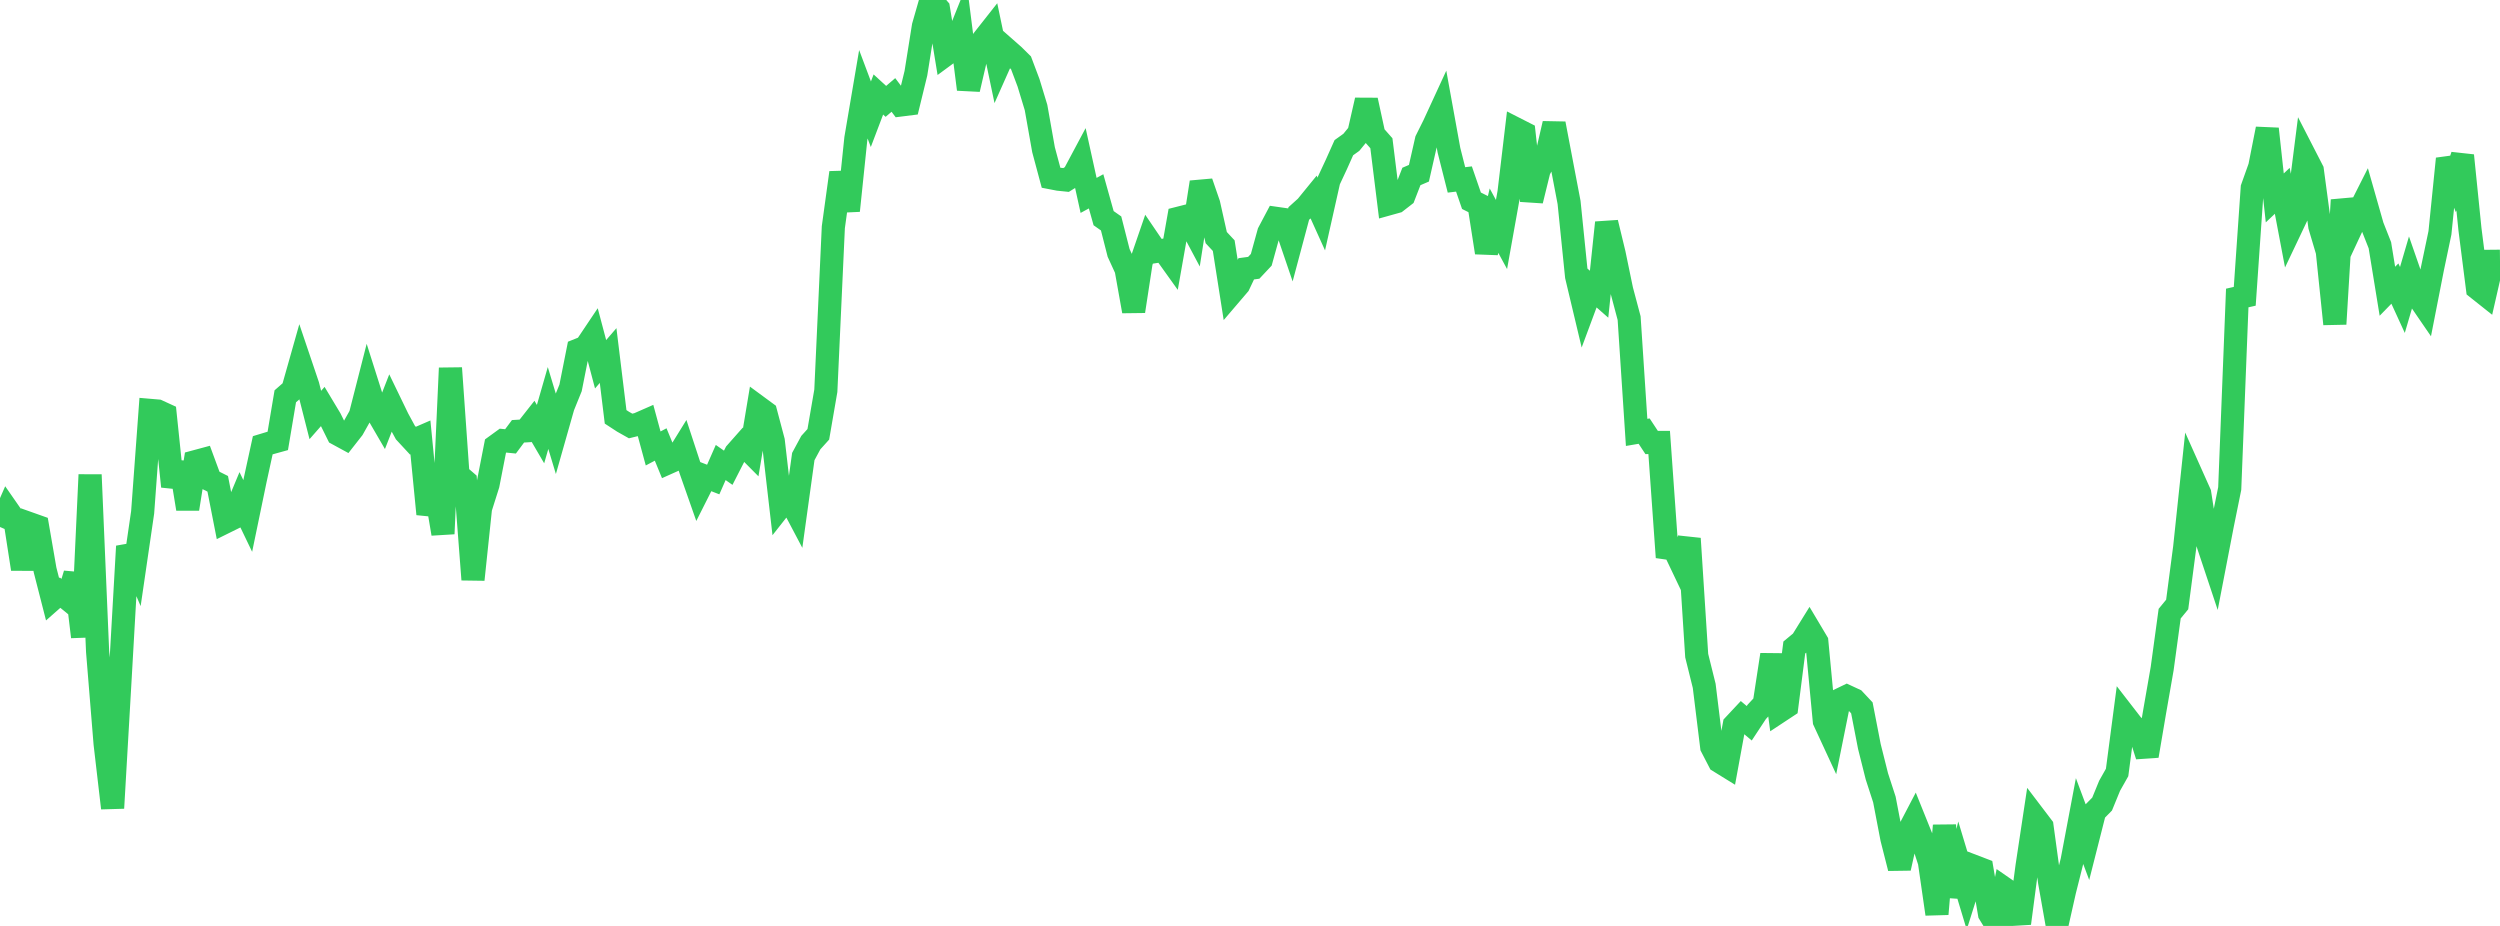 <?xml version="1.0" standalone="no"?>
<!DOCTYPE svg PUBLIC "-//W3C//DTD SVG 1.1//EN" "http://www.w3.org/Graphics/SVG/1.1/DTD/svg11.dtd">

<svg width="135" height="50" viewBox="0 0 135 50" preserveAspectRatio="none" 
  xmlns="http://www.w3.org/2000/svg"
  xmlns:xlink="http://www.w3.org/1999/xlink">


<polyline points="0.0, 28.457 0.405, 27.532 0.811, 28.116 1.216, 30.726 1.622, 28.286 2.027, 28.43 2.432, 30.773 2.838, 32.36 3.243, 32.003 3.649, 32.335 4.054, 30.993 4.459, 34.389 4.865, 25.637 5.27, 35.175 5.676, 40.162 6.081, 43.636 6.486, 36.629 6.892, 29.5 7.297, 30.446 7.703, 27.665 8.108, 22.161 8.514, 22.196 8.919, 22.382 9.324, 26.267 9.73, 24.996 10.135, 27.48 10.541, 24.933 10.946, 24.824 11.351, 25.921 11.757, 26.125 12.162, 28.19 12.568, 27.989 12.973, 27.02 13.378, 27.862 13.784, 25.903 14.189, 24.044 14.595, 23.921 15.0, 23.809 15.405, 21.401 15.811, 21.046 16.216, 19.615 16.622, 20.817 17.027, 22.41 17.432, 21.948 17.838, 22.624 18.243, 23.442 18.649, 23.663 19.054, 23.146 19.459, 22.425 19.865, 20.837 20.27, 22.114 20.676, 22.813 21.081, 21.776 21.486, 22.613 21.892, 23.359 22.297, 23.796 22.703, 23.62 23.108, 27.758 23.514, 26.425 23.919, 28.823 24.324, 19.876 24.73, 25.636 25.135, 25.987 25.541, 31.298 25.946, 27.447 26.351, 26.166 26.757, 24.088 27.162, 23.794 27.568, 23.834 27.973, 23.29 28.378, 23.266 28.784, 22.75 29.189, 23.443 29.595, 22.032 30.0, 23.374 30.405, 21.948 30.811, 20.946 31.216, 18.907 31.622, 18.744 32.027, 18.14 32.432, 19.67 32.838, 19.199 33.243, 22.51 33.649, 22.775 34.054, 23.003 34.459, 22.904 34.865, 22.726 35.27, 24.217 35.676, 24.002 36.081, 24.987 36.486, 24.806 36.892, 24.15 37.297, 25.384 37.703, 26.54 38.108, 25.737 38.514, 25.895 38.919, 24.975 39.324, 25.259 39.73, 24.464 40.135, 24.006 40.541, 24.415 40.946, 21.984 41.351, 22.282 41.757, 23.813 42.162, 27.323 42.568, 26.807 42.973, 27.575 43.378, 24.654 43.784, 23.902 44.189, 23.453 44.595, 21.1 45.0, 12.27 45.405, 9.324 45.811, 11.376 46.216, 7.481 46.622, 5.09 47.027, 6.169 47.432, 5.102 47.838, 5.474 48.243, 5.127 48.649, 5.667 49.054, 5.616 49.459, 3.956 49.865, 1.413 50.27, 0.0 50.676, 0.468 51.081, 2.942 51.486, 2.644 51.892, 1.63 52.297, 4.821 52.703, 3.074 53.108, 2.127 53.514, 1.612 53.919, 3.547 54.324, 2.637 54.73, 2.994 55.135, 3.394 55.541, 4.472 55.946, 5.806 56.351, 8.086 56.757, 9.599 57.162, 9.677 57.568, 9.719 57.973, 9.467 58.378, 8.708 58.784, 10.552 59.189, 10.332 59.595, 11.781 60.0, 12.066 60.405, 13.656 60.811, 14.542 61.216, 16.807 61.622, 14.158 62.027, 12.981 62.432, 13.577 62.838, 13.514 63.243, 14.08 63.649, 11.784 64.054, 11.681 64.459, 12.442 64.865, 9.843 65.27, 11.017 65.676, 12.831 66.081, 13.265 66.486, 15.846 66.892, 15.371 67.297, 14.516 67.703, 14.461 68.108, 14.029 68.514, 12.559 68.919, 11.793 69.324, 11.851 69.73, 13.044 70.135, 11.527 70.541, 11.161 70.946, 10.664 71.351, 11.56 71.757, 9.751 72.162, 8.883 72.568, 7.975 72.973, 7.685 73.378, 7.191 73.784, 5.41 74.189, 7.275 74.595, 7.735 75.0, 11.002 75.405, 10.889 75.811, 10.574 76.216, 9.529 76.622, 9.355 77.027, 7.571 77.432, 6.758 77.838, 5.877 78.243, 8.11 78.649, 9.715 79.054, 9.666 79.459, 10.84 79.865, 11.044 80.27, 13.639 80.676, 11.916 81.081, 12.663 81.486, 10.403 81.892, 6.981 82.297, 7.187 82.703, 10.835 83.108, 9.187 83.514, 8.426 83.919, 6.677 84.324, 8.806 84.73, 10.934 85.135, 14.917 85.541, 16.621 85.946, 15.532 86.351, 15.888 86.757, 12.023 87.162, 13.696 87.568, 15.658 87.973, 17.18 88.378, 23.349 88.784, 23.28 89.189, 23.895 89.595, 23.893 90.0, 29.591 90.405, 29.649 90.811, 30.501 91.216, 29.084 91.622, 35.404 92.027, 37.036 92.432, 40.33 92.838, 41.114 93.243, 41.364 93.649, 39.149 94.054, 38.716 94.459, 39.057 94.865, 38.441 95.27, 38.004 95.676, 35.355 96.081, 38.418 96.486, 38.151 96.892, 34.966 97.297, 34.63 97.703, 33.975 98.108, 34.655 98.514, 38.935 98.919, 39.81 99.324, 37.8 99.73, 37.604 100.135, 37.792 100.541, 38.225 100.946, 40.31 101.351, 41.923 101.757, 43.173 102.162, 45.282 102.568, 46.879 102.973, 45.065 103.378, 44.29 103.784, 45.298 104.189, 46.543 104.595, 49.357 105.0, 44.58 105.405, 48.406 105.811, 46.738 106.216, 48.08 106.622, 46.794 107.027, 46.949 107.432, 49.338 107.838, 50.0 108.243, 47.985 108.649, 48.266 109.054, 49.86 109.459, 46.787 109.865, 44.1 110.27, 44.633 110.676, 47.61 111.081, 49.902 111.486, 48.102 111.892, 46.487 112.297, 44.34 112.703, 45.428 113.108, 43.832 113.514, 43.419 113.919, 42.431 114.324, 41.714 114.73, 38.624 115.135, 39.147 115.541, 39.534 115.946, 40.816 116.351, 38.429 116.757, 36.104 117.162, 33.137 117.568, 32.643 117.973, 29.559 118.378, 25.732 118.784, 26.64 119.189, 29.258 119.595, 30.477 120.0, 28.379 120.405, 26.38 120.811, 16.092 121.216, 16 121.622, 10.144 122.027, 9.007 122.432, 6.959 122.838, 10.688 123.243, 10.304 123.649, 12.446 124.054, 11.594 124.459, 8.408 124.865, 9.198 125.27, 12.216 125.676, 13.583 126.081, 17.496 126.486, 10.802 126.892, 12.466 127.297, 11.597 127.703, 10.793 128.108, 12.215 128.514, 13.243 128.919, 15.728 129.324, 15.313 129.73, 16.198 130.135, 14.817 130.541, 15.985 130.946, 16.576 131.351, 14.509 131.757, 12.572 132.162, 8.574 132.568, 9.616 132.973, 8.398 133.378, 12.383 133.784, 15.569 134.189, 15.891 134.595, 14.111 135.0, 14.107" fill="none" stroke="#32ca5b" stroke-width="1.25"/>

</svg>